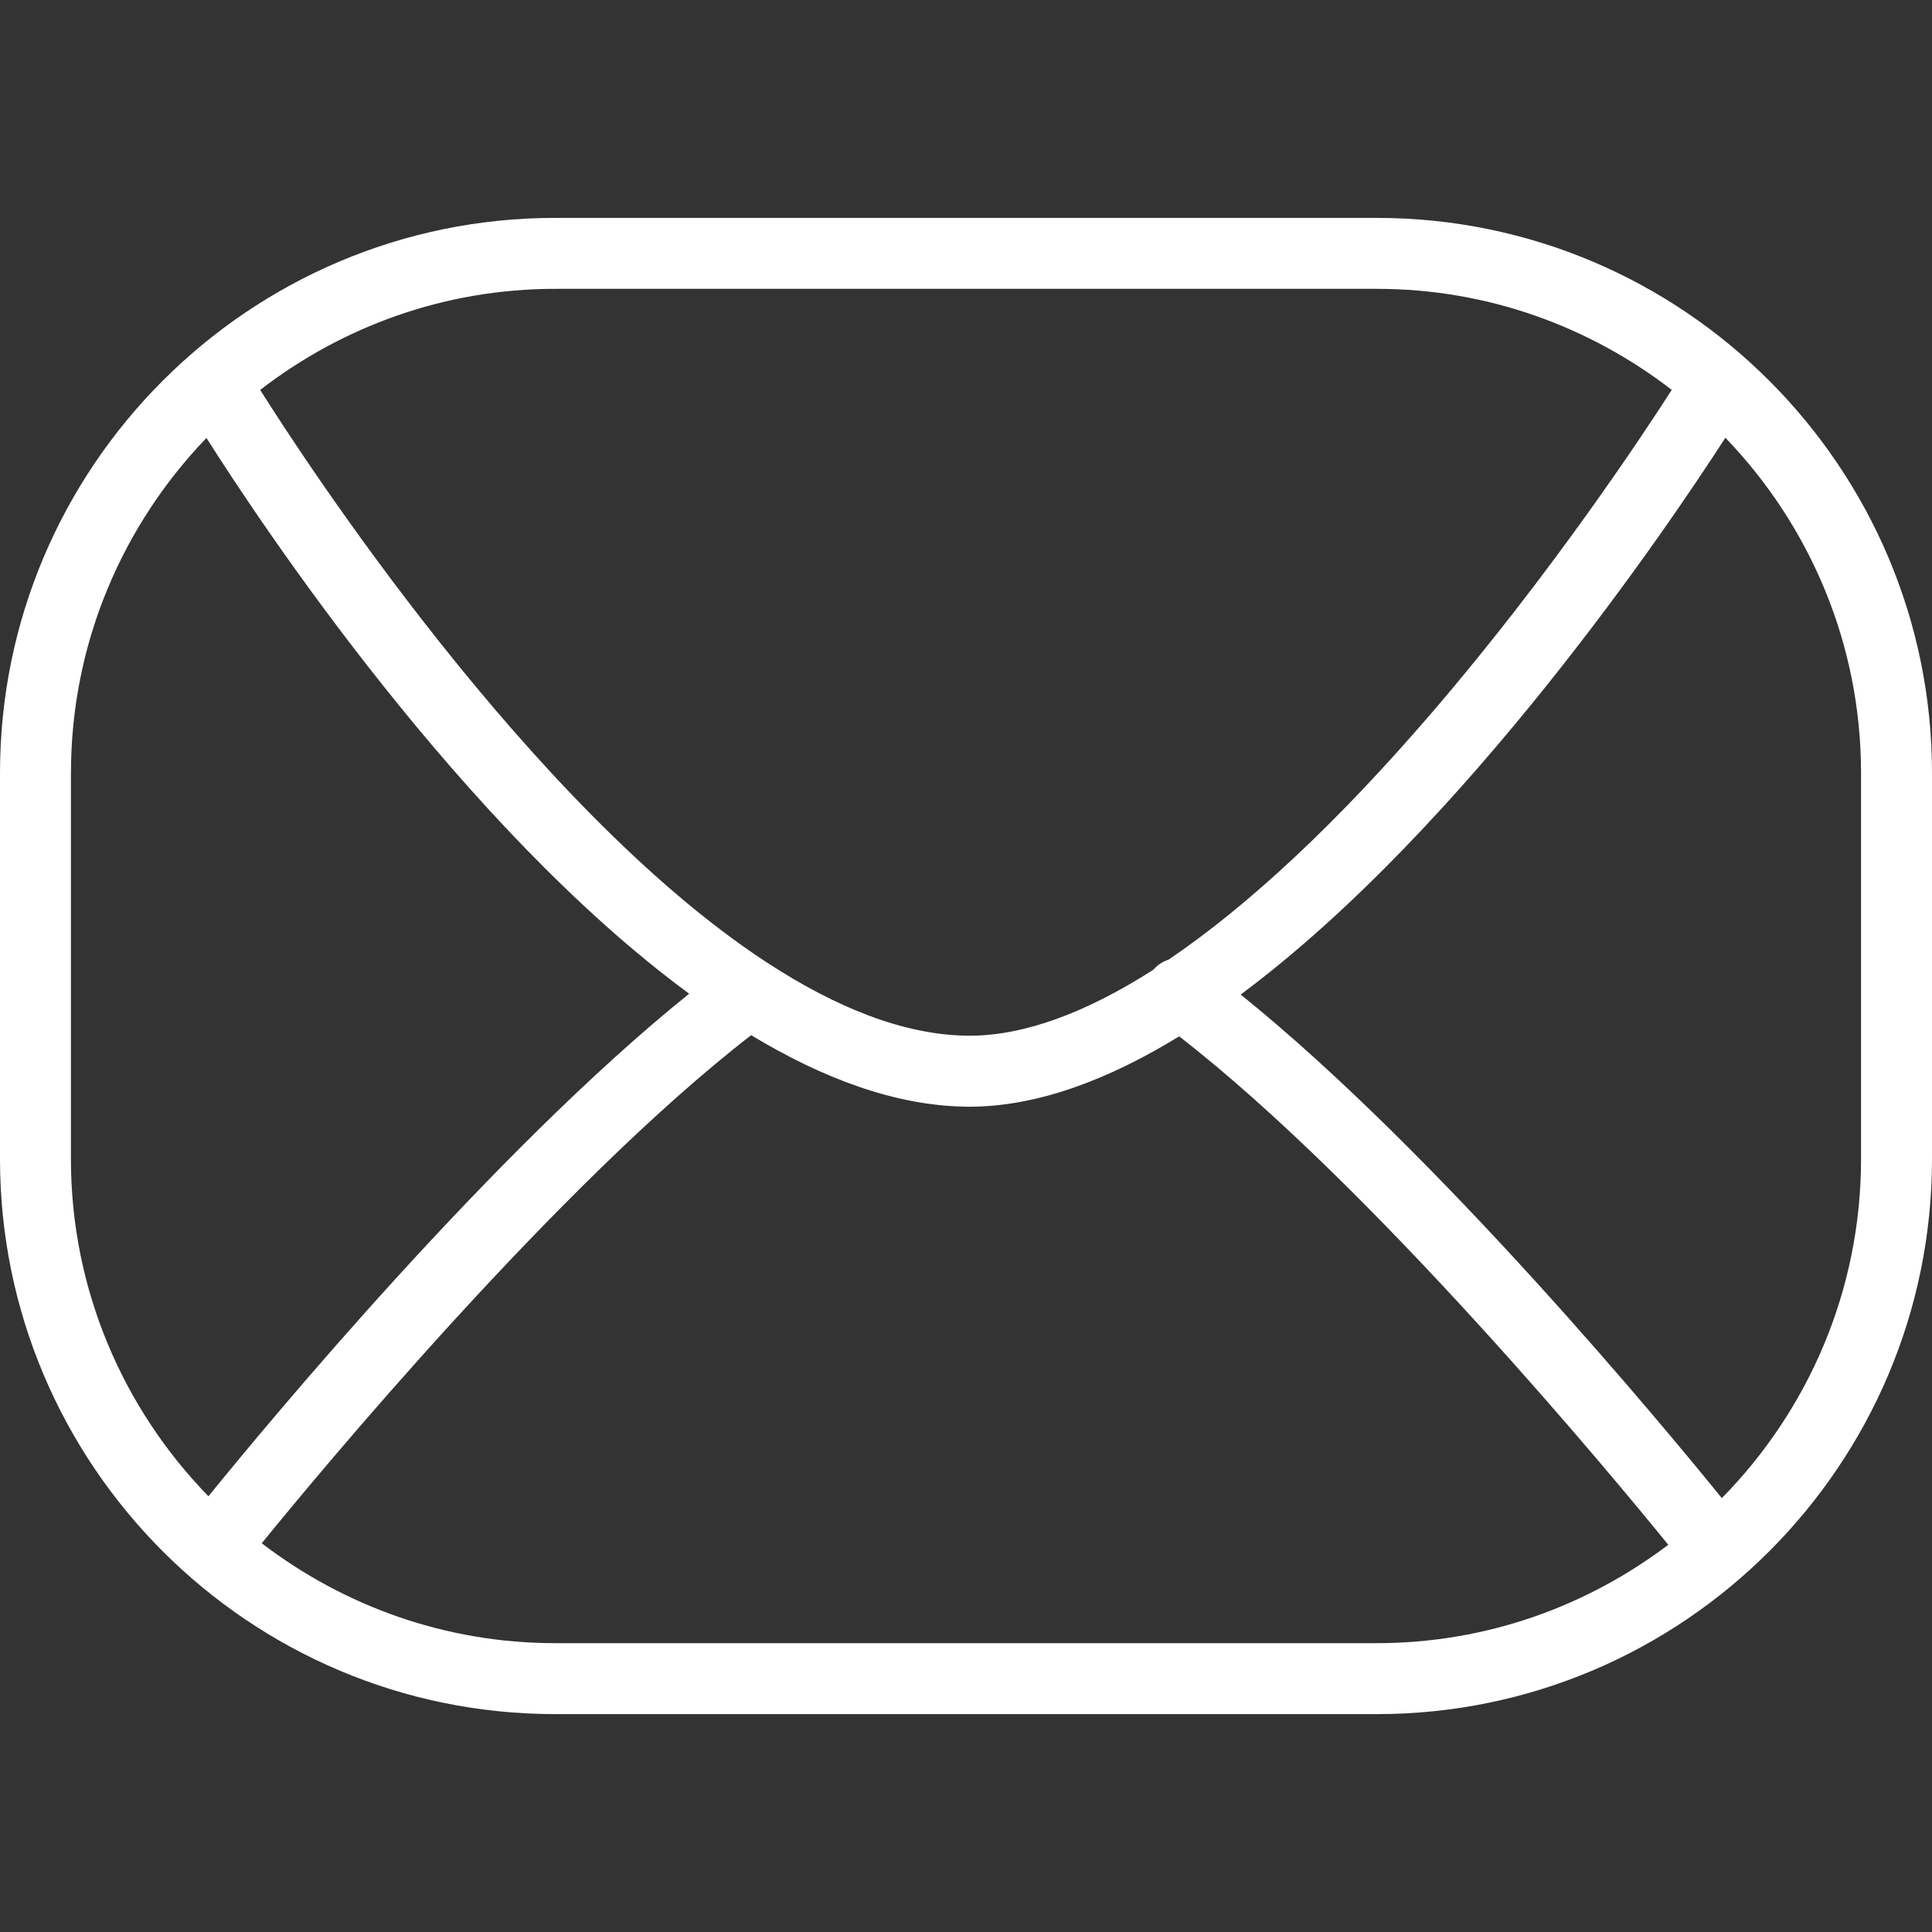 <!DOCTYPE svg PUBLIC "-//W3C//DTD SVG 1.1//EN" "http://www.w3.org/Graphics/SVG/1.1/DTD/svg11.dtd">
<!-- Uploaded to: SVG Repo, www.svgrepo.com, Transformed by: SVG Repo Mixer Tools -->
<svg height="800px" width="800px" version="1.1" id="Capa_1" xmlns="http://www.w3.org/2000/svg" xmlns:xlink="http://www.w3.org/1999/xlink" viewBox="0 0 296.195 296.195" xml:space="preserve" fill="#ffffff">
<rect x="0" y="0" width="296.195" height="296.195" fill="#333333" stroke="none"/>
<g id="SVGRepo_bgCarrier" stroke-width="0"/>
<g id="SVGRepo_tracerCarrier" stroke-linecap="round" stroke-linejoin="round"/>
<g id="SVGRepo_iconCarrier"> <g> <g> <path style="fill:#ffffff;" d="M85.105,262.791h125.98c46.928,0,85.11-38.182,85.11-85.11v-59.166 c0-46.928-38.182-85.11-85.11-85.11H85.105C38.177,33.404,0,71.586,0,118.514v59.166C0,224.614,38.177,262.791,85.105,262.791z M211.085,251.913H85.105c-16.915,0-32.482-5.755-44.976-15.316c8.371-10.302,45.269-54.896,75.032-77.893 c10.9,6.587,22.023,10.791,32.852,10.96c0.207,0,0.408,0.005,0.609,0.005c10.443,0,21.359-4.166,32.156-10.786 c29.937,23.219,67.004,68.119,74.983,77.947C243.311,246.251,227.864,251.913,211.085,251.913z M285.317,118.514v59.166 c0,20.239-8.164,38.596-21.343,51.997c-8.469-10.454-43.431-52.781-73.765-77.202C224.628,126.874,256,80.321,264.518,67.11 C277.365,80.468,285.317,98.564,285.317,118.514z M85.105,44.282h125.98c17.019,0,32.678,5.82,45.21,15.49 c-4.019,6.271-18.351,28.066-36.855,49.577c-14.462,16.812-28.006,29.458-40.282,37.769c-0.892,0.305-1.702,0.805-2.344,1.556 c-10.427,6.674-19.902,10.111-28.174,10.111c-0.152,0-0.305,0-0.457-0.005c-9.779-0.152-20.07-4.389-30.268-10.998 c-0.212-0.136-0.424-0.272-0.636-0.413c-36.121-23.758-70.866-77.224-77.392-87.591C52.422,50.107,68.075,44.282,85.105,44.282z M10.878,118.514c0-19.934,7.941-38.024,20.772-51.372c8.425,13.304,39.183,59.618,74.009,85.203 c-30.116,24.188-64.839,66.117-73.705,77.05c-13.021-13.38-21.082-31.612-21.082-51.715v-59.166H10.878z"/> </g> </g> </g>
</svg>